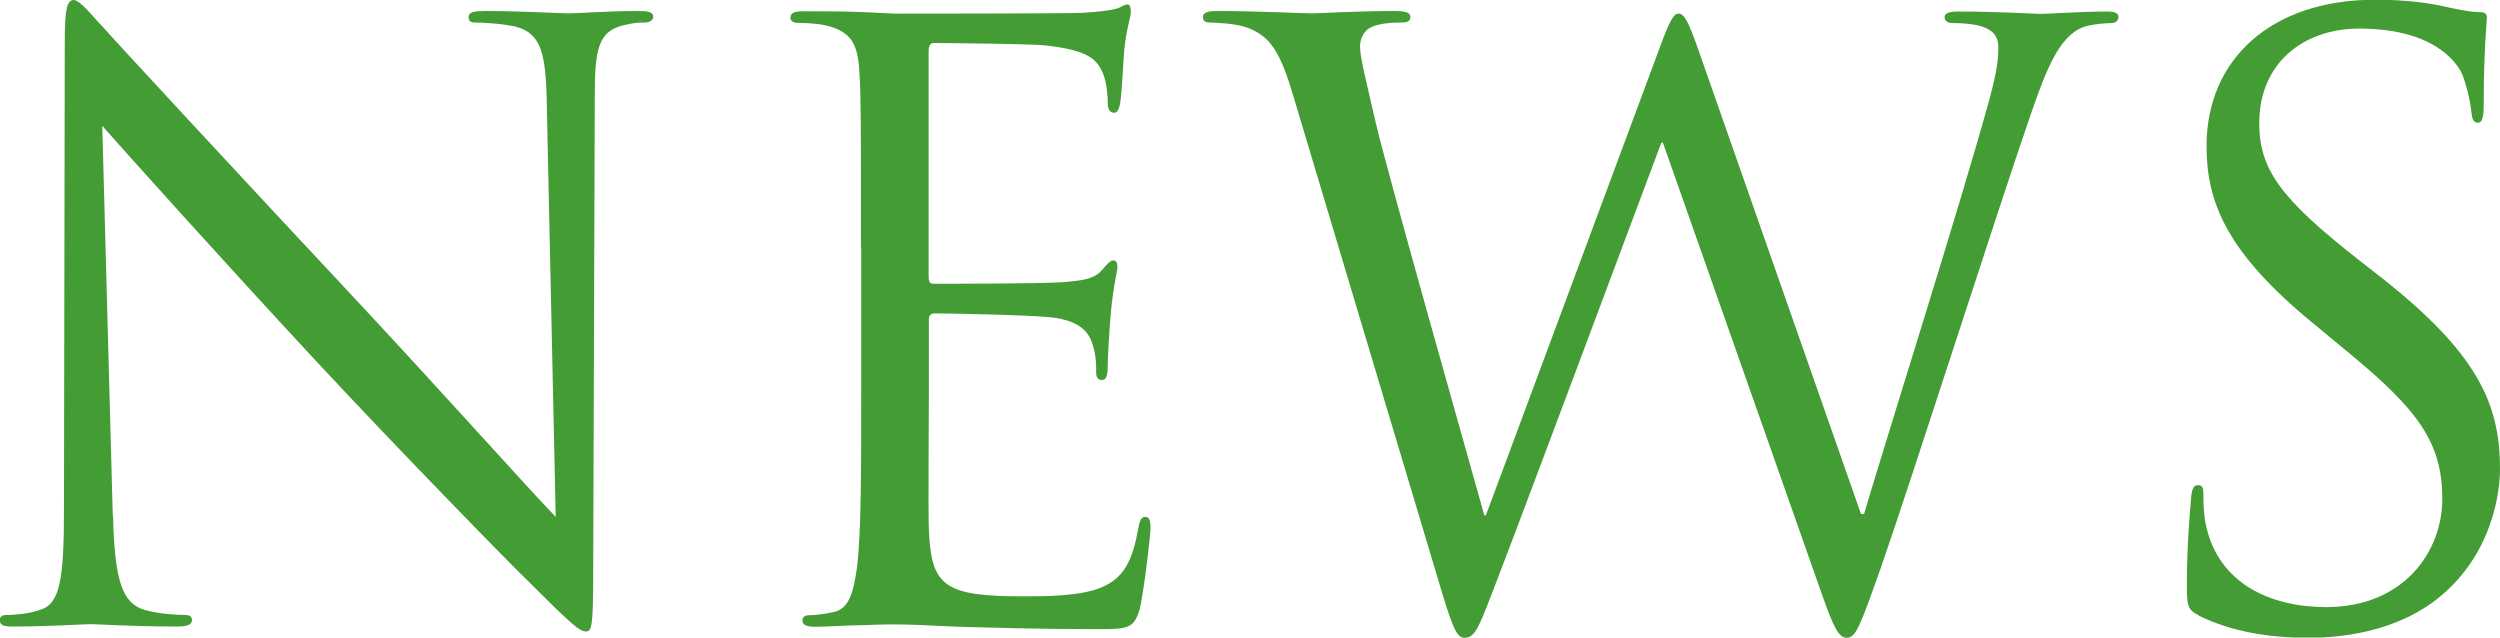 <?xml version="1.0" encoding="UTF-8"?><svg id="_イヤー_2" xmlns="http://www.w3.org/2000/svg" viewBox="0 0 95.33 24.31"><defs><style>.cls-1{fill:#449c35;}</style></defs><g id="_イヤー_6"><g><path class="cls-1" d="M4.31,19.66c.06,2.54,.37,3.35,1.21,3.6,.59,.16,1.27,.19,1.55,.19,.15,0,.25,.06,.25,.19,0,.19-.19,.25-.56,.25-1.77,0-3.01-.09-3.29-.09s-1.58,.09-2.98,.09c-.31,0-.5-.03-.5-.25,0-.12,.09-.19,.25-.19,.25,0,.81-.03,1.27-.19,.78-.22,.93-1.12,.93-3.94l.03-17.77c0-1.21,.09-1.55,.34-1.55s.77,.68,1.08,.99c.46,.53,5.08,5.52,9.86,10.63,3.07,3.29,6.45,7.07,7.44,8.09l-.34-15.75c-.03-2.02-.25-2.7-1.21-2.95-.56-.12-1.27-.15-1.52-.15-.22,0-.25-.09-.25-.22,0-.19,.25-.22,.62-.22,1.4,0,2.88,.09,3.22,.09s1.36-.09,2.64-.09c.34,0,.56,.03,.56,.22,0,.12-.12,.22-.34,.22-.15,0-.37,0-.74,.09-1.02,.22-1.15,.9-1.15,2.76l-.06,18.17c0,2.05-.06,2.2-.28,2.2-.25,0-.62-.34-2.26-1.98-.34-.31-4.81-4.87-8.09-8.4-3.6-3.88-7.1-7.78-8.09-8.9l.4,14.85Z"/><path class="cls-1" d="M32.83,9.43c0-4.84,0-5.71-.06-6.7-.06-1.05-.31-1.55-1.33-1.77-.25-.06-.77-.09-1.05-.09-.12,0-.25-.06-.25-.19,0-.19,.15-.25,.5-.25,.71,0,1.55,0,2.23,.03l1.27,.06c.22,0,6.39,0,7.1-.03,.59-.03,1.09-.09,1.33-.16,.15-.03,.28-.16,.43-.16,.09,0,.12,.12,.12,.28,0,.22-.16,.59-.25,1.46-.03,.31-.09,1.67-.16,2.05-.03,.15-.09,.34-.22,.34-.19,0-.25-.16-.25-.4,0-.22-.03-.74-.19-1.12-.22-.5-.53-.87-2.2-1.05-.53-.06-3.91-.09-4.25-.09-.12,0-.19,.09-.19,.31V10.51c0,.22,.03,.31,.19,.31,.4,0,4.22,0,4.93-.06,.74-.06,1.18-.12,1.46-.43,.22-.25,.34-.4,.46-.4,.09,0,.16,.06,.16,.25s-.16,.71-.25,1.74c-.06,.62-.12,1.77-.12,1.98,0,.25,0,.59-.22,.59-.16,0-.22-.12-.22-.28,0-.31,0-.62-.12-1.02-.12-.43-.4-.96-1.61-1.09-.84-.09-3.91-.15-4.43-.15-.15,0-.22,.09-.22,.22v2.73c0,1.05-.03,4.65,0,5.3,.09,2.14,.56,2.54,3.6,2.54,.81,0,2.17,0,2.98-.34,.81-.34,1.18-.96,1.4-2.23,.06-.34,.12-.46,.28-.46,.19,0,.19,.25,.19,.46,0,.25-.25,2.36-.4,3.01-.22,.81-.46,.81-1.67,.81-2.33,0-4.03-.06-5.24-.09-1.21-.06-1.95-.09-2.42-.09-.06,0-.59,0-1.24,.03-.62,0-1.33,.06-1.8,.06-.34,0-.5-.06-.5-.25,0-.09,.06-.19,.25-.19,.28,0,.65-.06,.93-.12,.62-.12,.77-.81,.9-1.71,.16-1.3,.16-3.75,.16-6.73v-5.46Z"/><path class="cls-1" d="M70.96,19.6h.12c.84-2.85,3.69-11.84,4.78-15.81,.31-1.15,.34-1.58,.34-1.98,0-.56-.34-.93-1.77-.93-.16,0-.28-.09-.28-.22,0-.15,.15-.22,.53-.22,1.58,0,2.88,.09,3.16,.09,.22,0,1.55-.09,2.51-.09,.28,0,.43,.06,.43,.19,0,.15-.09,.25-.28,.25-.12,0-.71,.03-1.05,.15-.93,.34-1.43,1.64-2.02,3.35-1.36,3.94-4.5,13.8-5.71,17.27-.81,2.29-.96,2.67-1.3,2.67-.31,0-.5-.4-.93-1.61l-6.08-17.27h-.06c-1.12,2.98-5.36,14.36-6.48,17.24-.5,1.3-.65,1.64-1.02,1.64-.31,0-.46-.34-1.08-2.45L49.26,3.47c-.5-1.64-.9-2.11-1.71-2.42-.4-.15-1.18-.19-1.4-.19-.15,0-.28-.03-.28-.22,0-.15,.19-.22,.5-.22,1.61,0,3.32,.09,3.66,.09,.28,0,1.64-.09,3.19-.09,.43,0,.56,.09,.56,.22,0,.19-.16,.22-.31,.22-.25,0-.84,0-1.21,.19-.19,.09-.4,.34-.4,.74s.28,1.49,.59,2.85c.46,1.98,3.69,13.36,4.15,15.01h.06L63.24,1.95c.46-1.27,.59-1.43,.78-1.43,.22,0,.4,.4,.77,1.46l6.17,17.61Z"/><path class="cls-1" d="M83.85,23.47c-.43-.22-.46-.34-.46-1.18,0-1.55,.12-2.79,.16-3.29,.03-.34,.09-.5,.25-.5,.19,0,.22,.09,.22,.34,0,.28,0,.71,.09,1.15,.47,2.29,2.51,3.16,4.59,3.16,2.98,0,4.43-2.14,4.43-4.12,0-2.14-.9-3.38-3.57-5.58l-1.39-1.15c-3.29-2.7-4.03-4.62-4.03-6.73,0-3.32,2.48-5.58,6.42-5.58,1.21,0,2.11,.12,2.88,.31,.59,.12,.84,.16,1.08,.16s.31,.06,.31,.22-.12,1.18-.12,3.29c0,.5-.06,.71-.22,.71-.19,0-.22-.16-.25-.4-.03-.37-.22-1.21-.4-1.55-.19-.34-1.02-1.64-3.88-1.64-2.14,0-3.81,1.33-3.81,3.6,0,1.77,.81,2.88,3.78,5.21l.87,.68c3.66,2.88,4.53,4.81,4.53,7.29,0,1.27-.5,3.63-2.64,5.15-1.33,.93-3.01,1.3-4.68,1.3-1.46,0-2.88-.22-4.16-.84Z"/></g></g></svg>